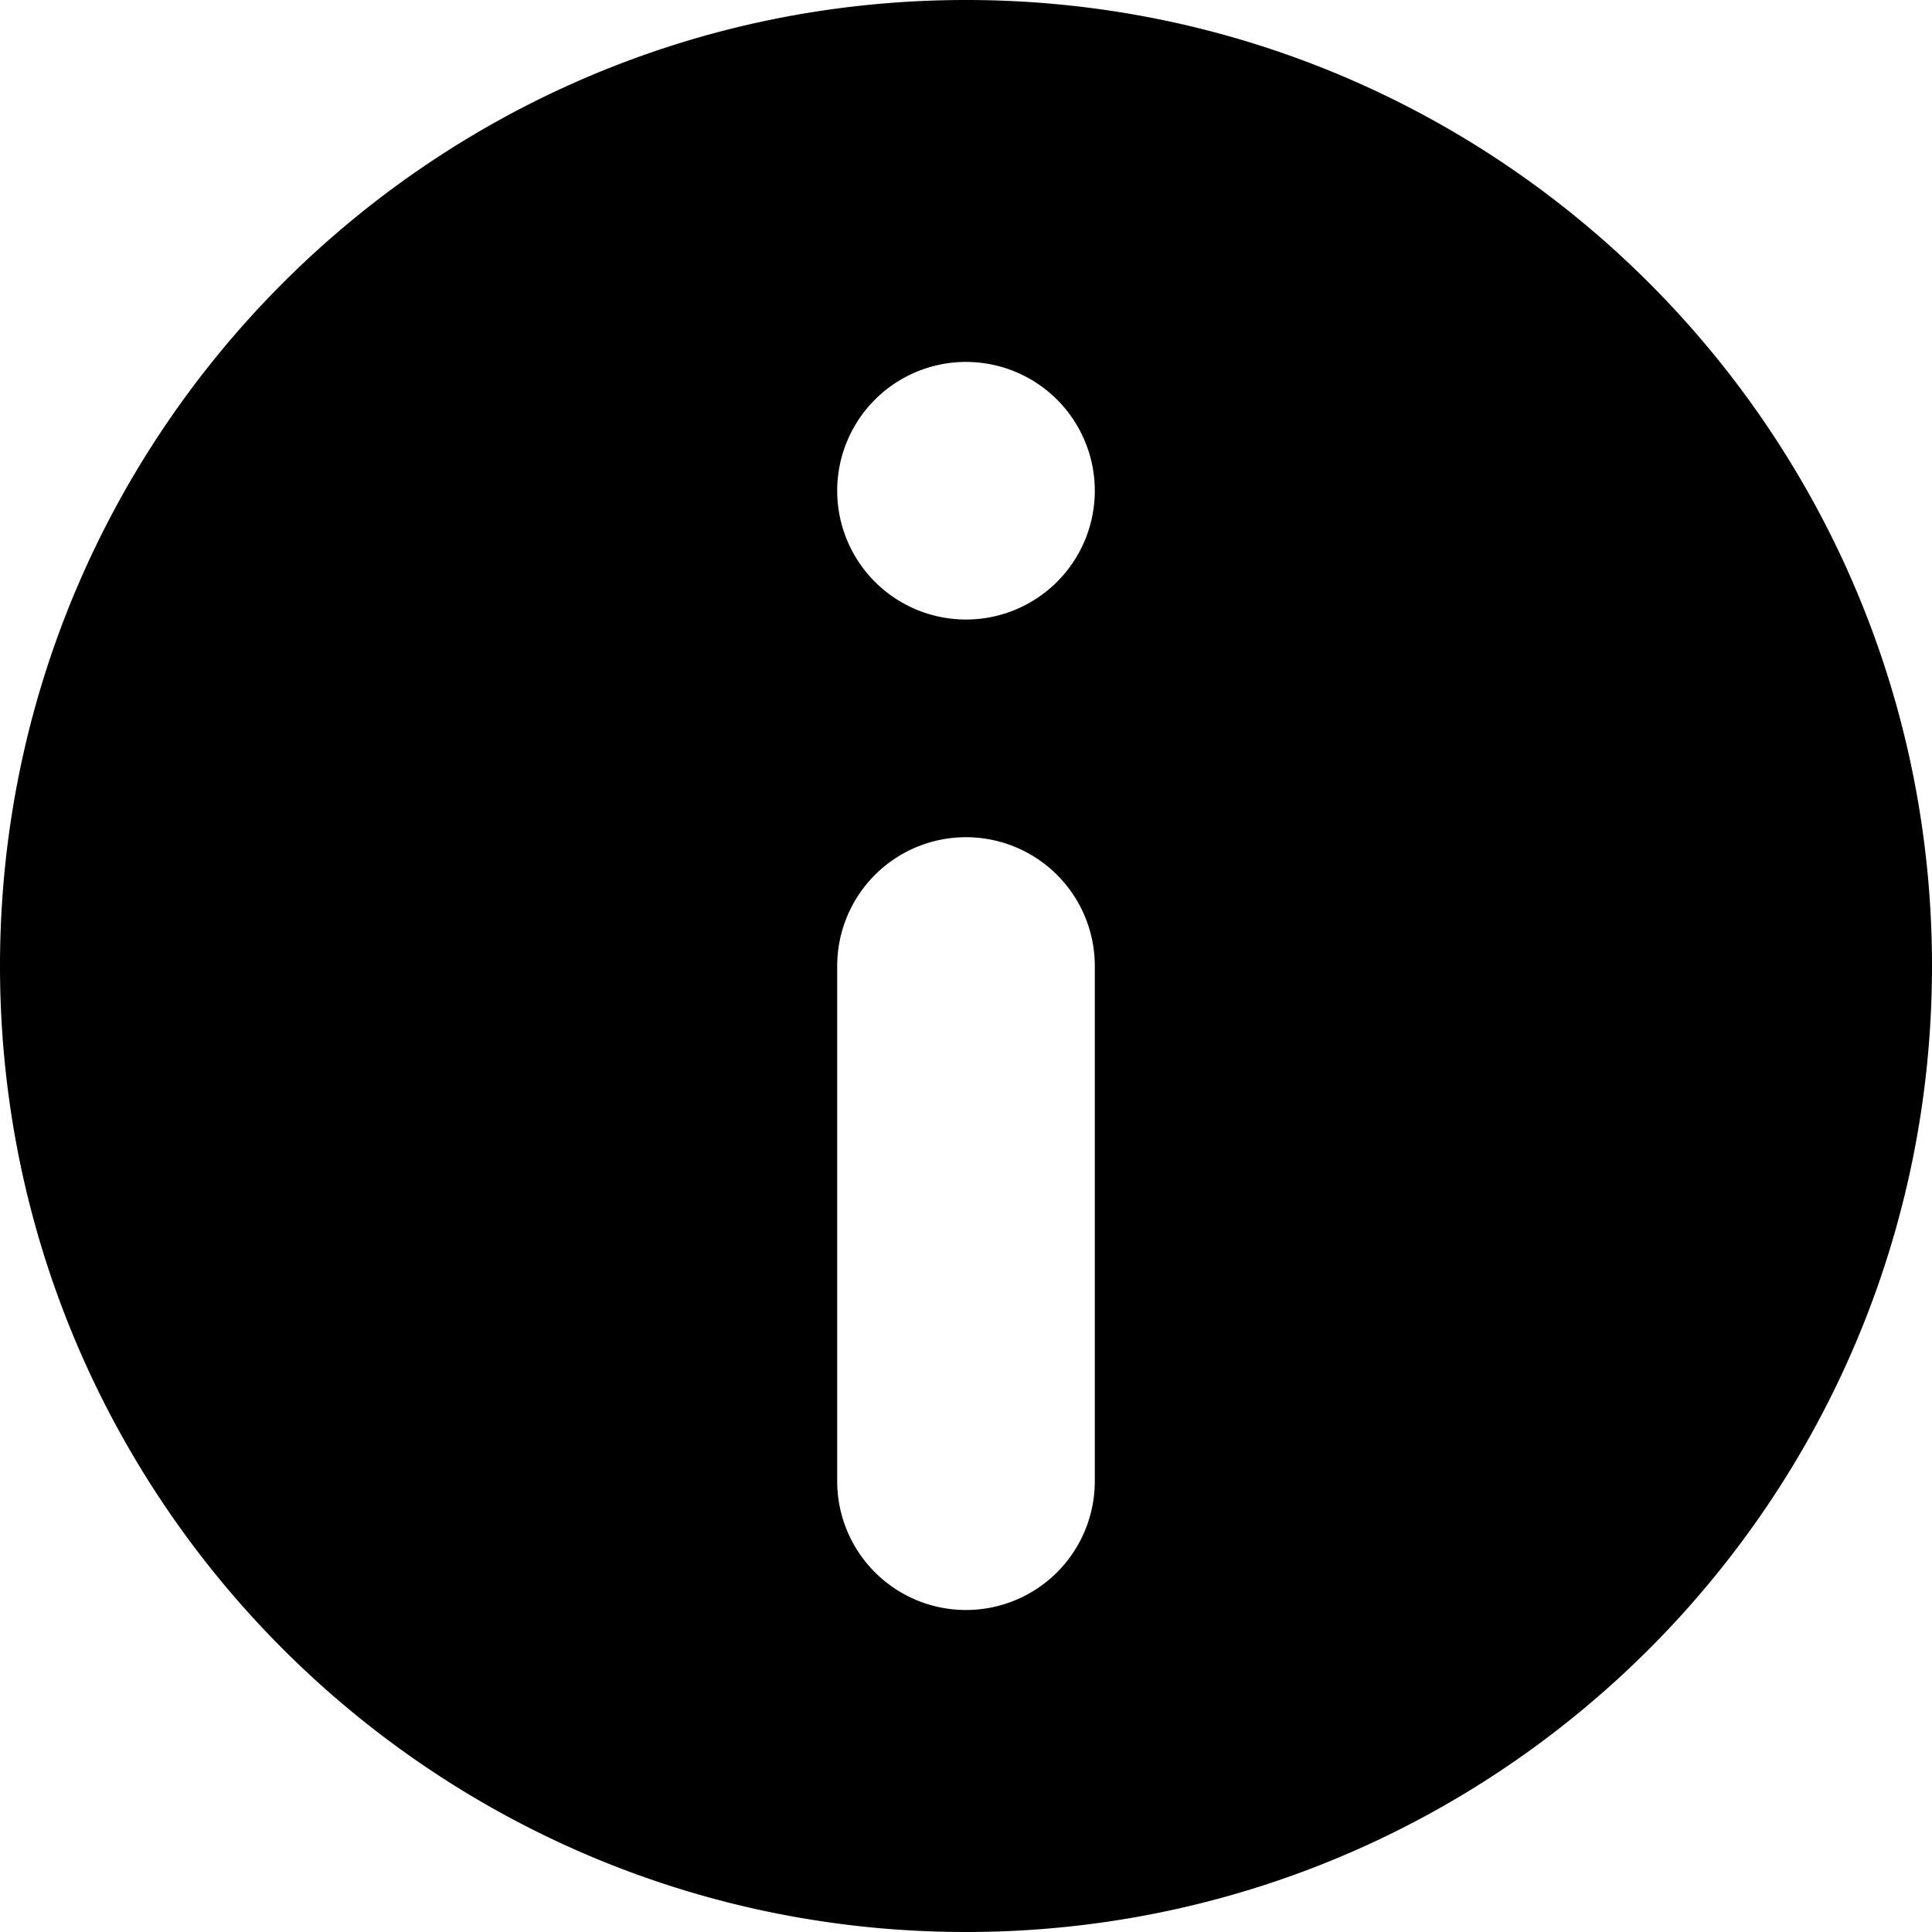 <svg viewBox="0 0 480 480" xmlns="http://www.w3.org/2000/svg"><path d="M240 480c132.55 0 240-107.45 240-240S372.55 0 240 0 0 107.45 0 240s107.45 240 240 240zm0-390.08a32 32 0 1 1-32 32 32 32 0 0 1 32-32zM208 240a32 32 0 0 1 64 0v128a32 32 0 0 1-64 0z"/></svg>